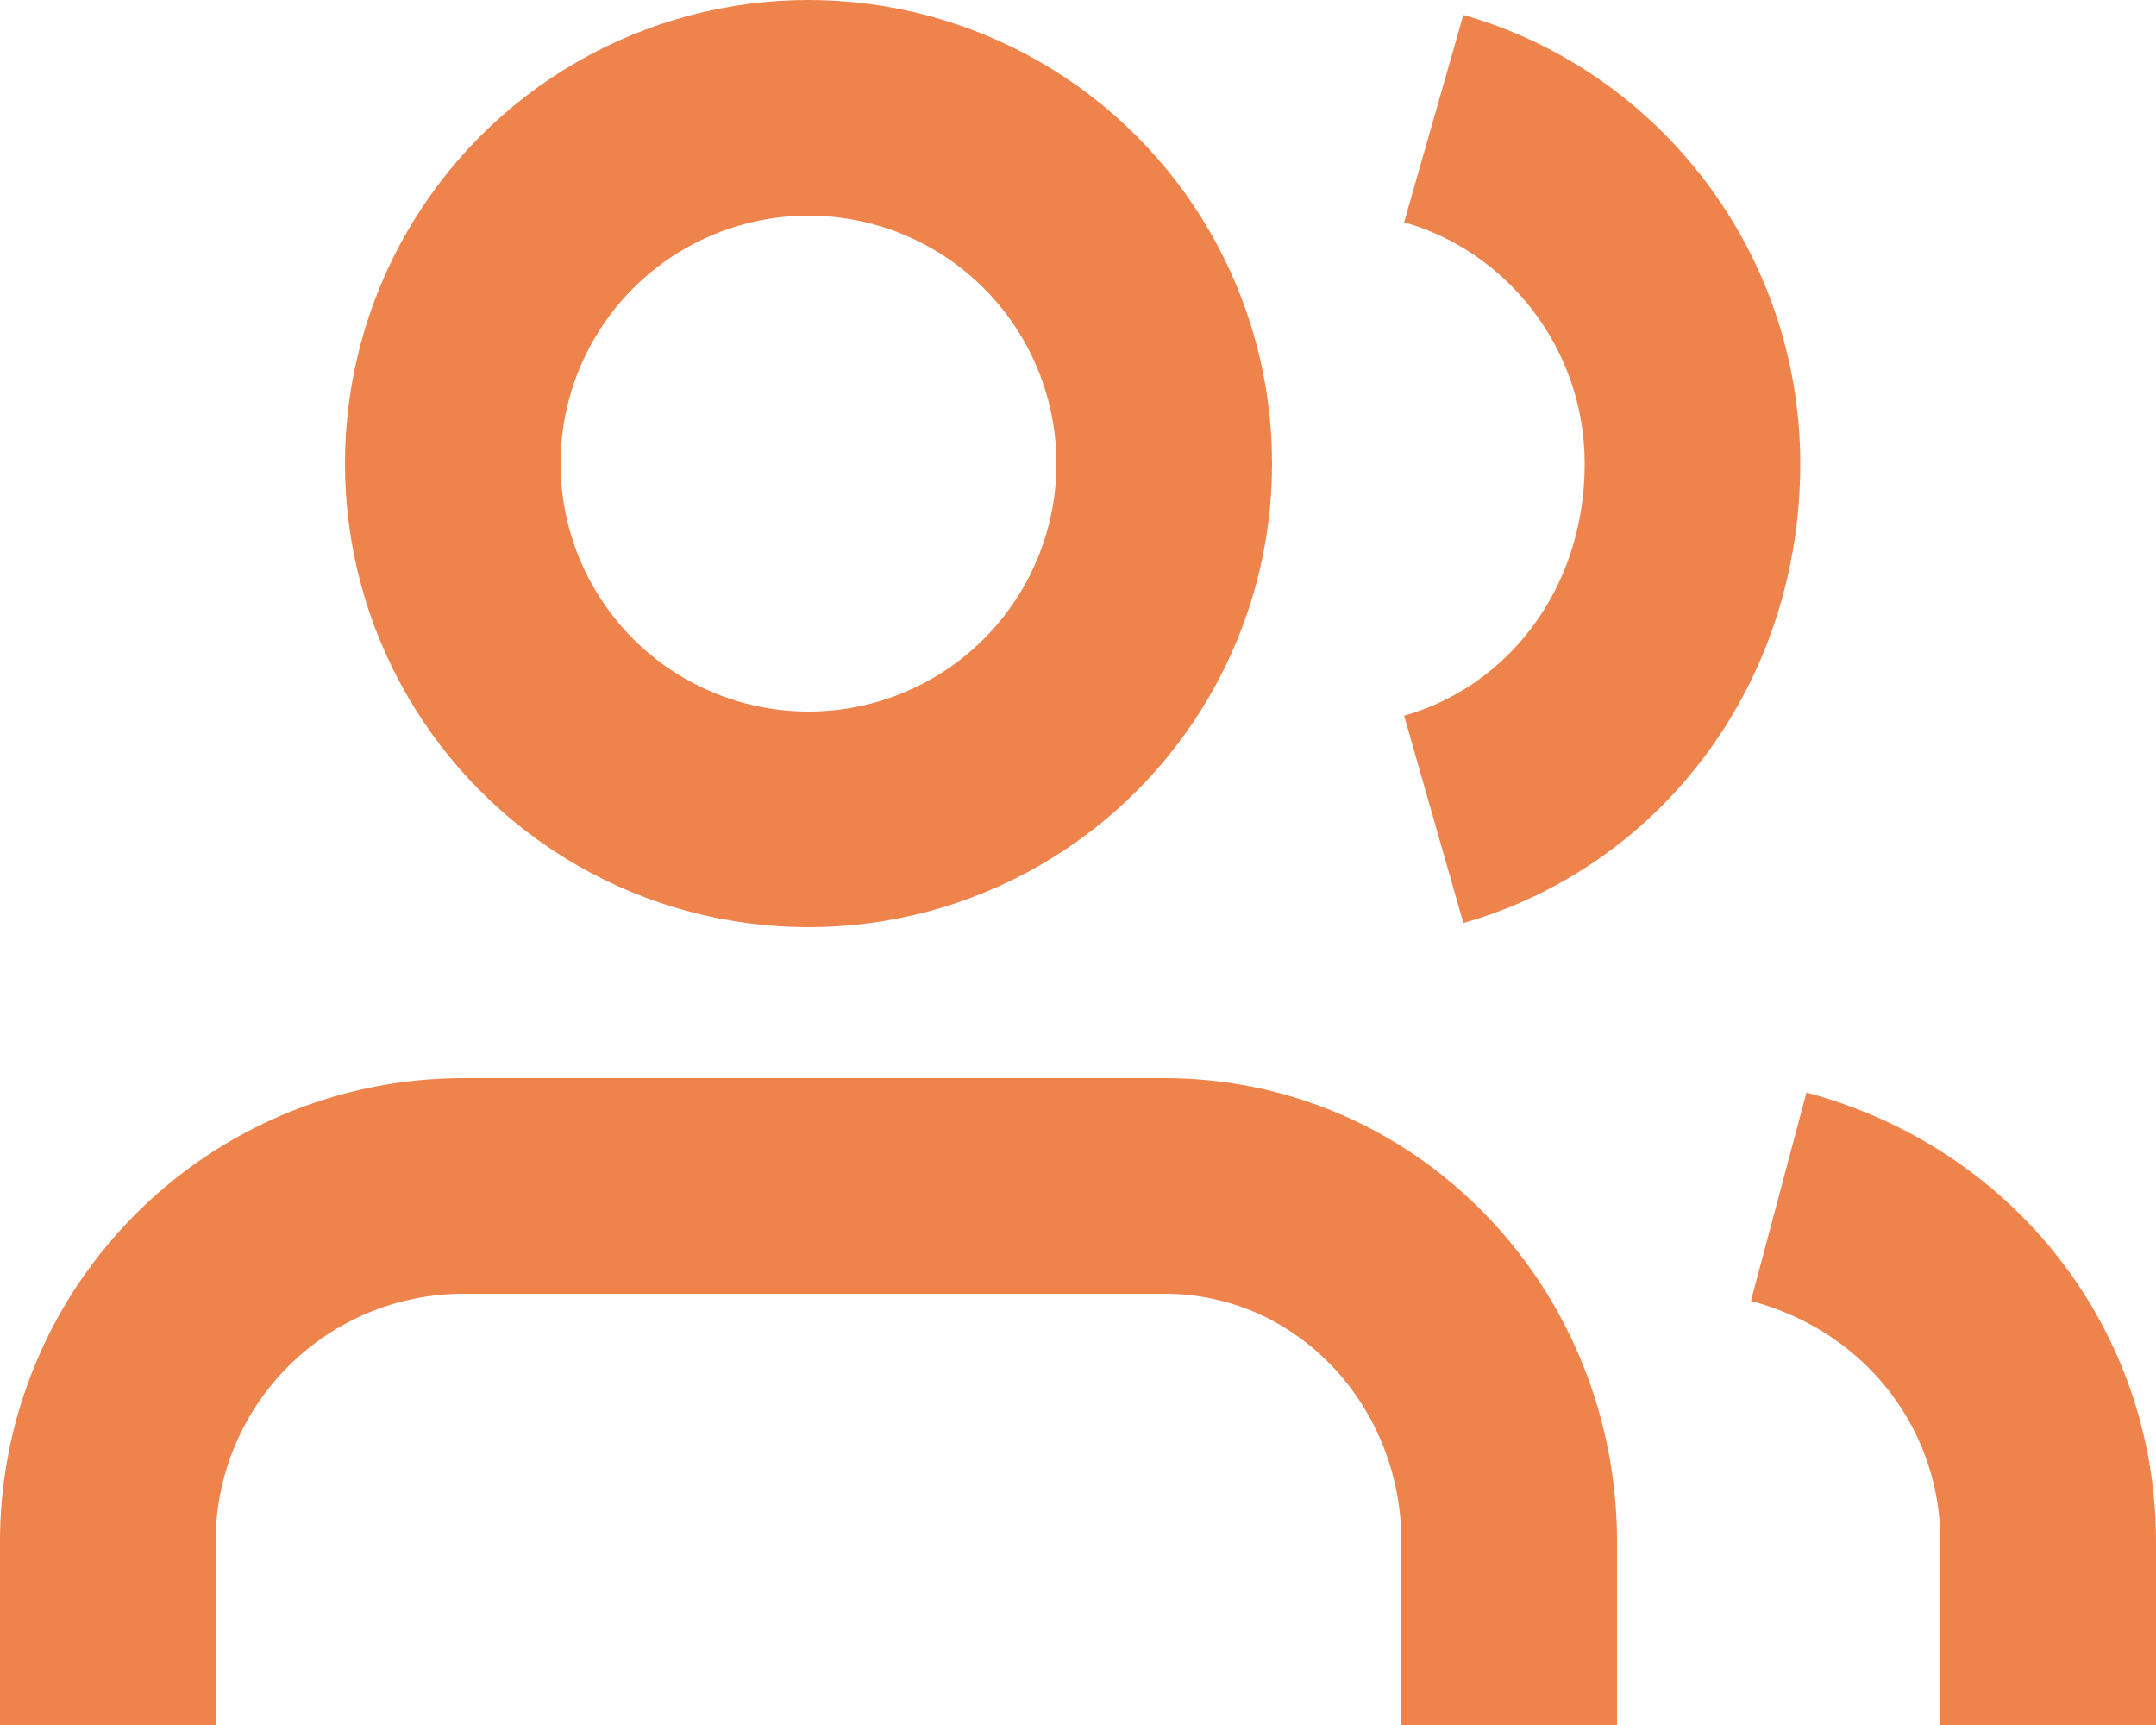 <svg xmlns="http://www.w3.org/2000/svg" width="20" height="16" viewBox="0 0 20 16"><g fill="none" fill-rule="evenodd" stroke="#EF834C" stroke-width="2" transform="translate(1 1)"><path d="M13 15v-1.7c0-1.8-1.4-3.3-3.2-3.3H3.3A3.3 3.3 0 0 0 0 13.3V15"/><ellipse cx="6.5" cy="3.3" rx="3.3" ry="3.3"/><path d="M18 15v-1.7c0-1.5-1-2.8-2.5-3.2M12.3.1c1.4.4 2.4 1.7 2.4 3.2 0 1.6-1 2.9-2.4 3.3"/></g></svg>